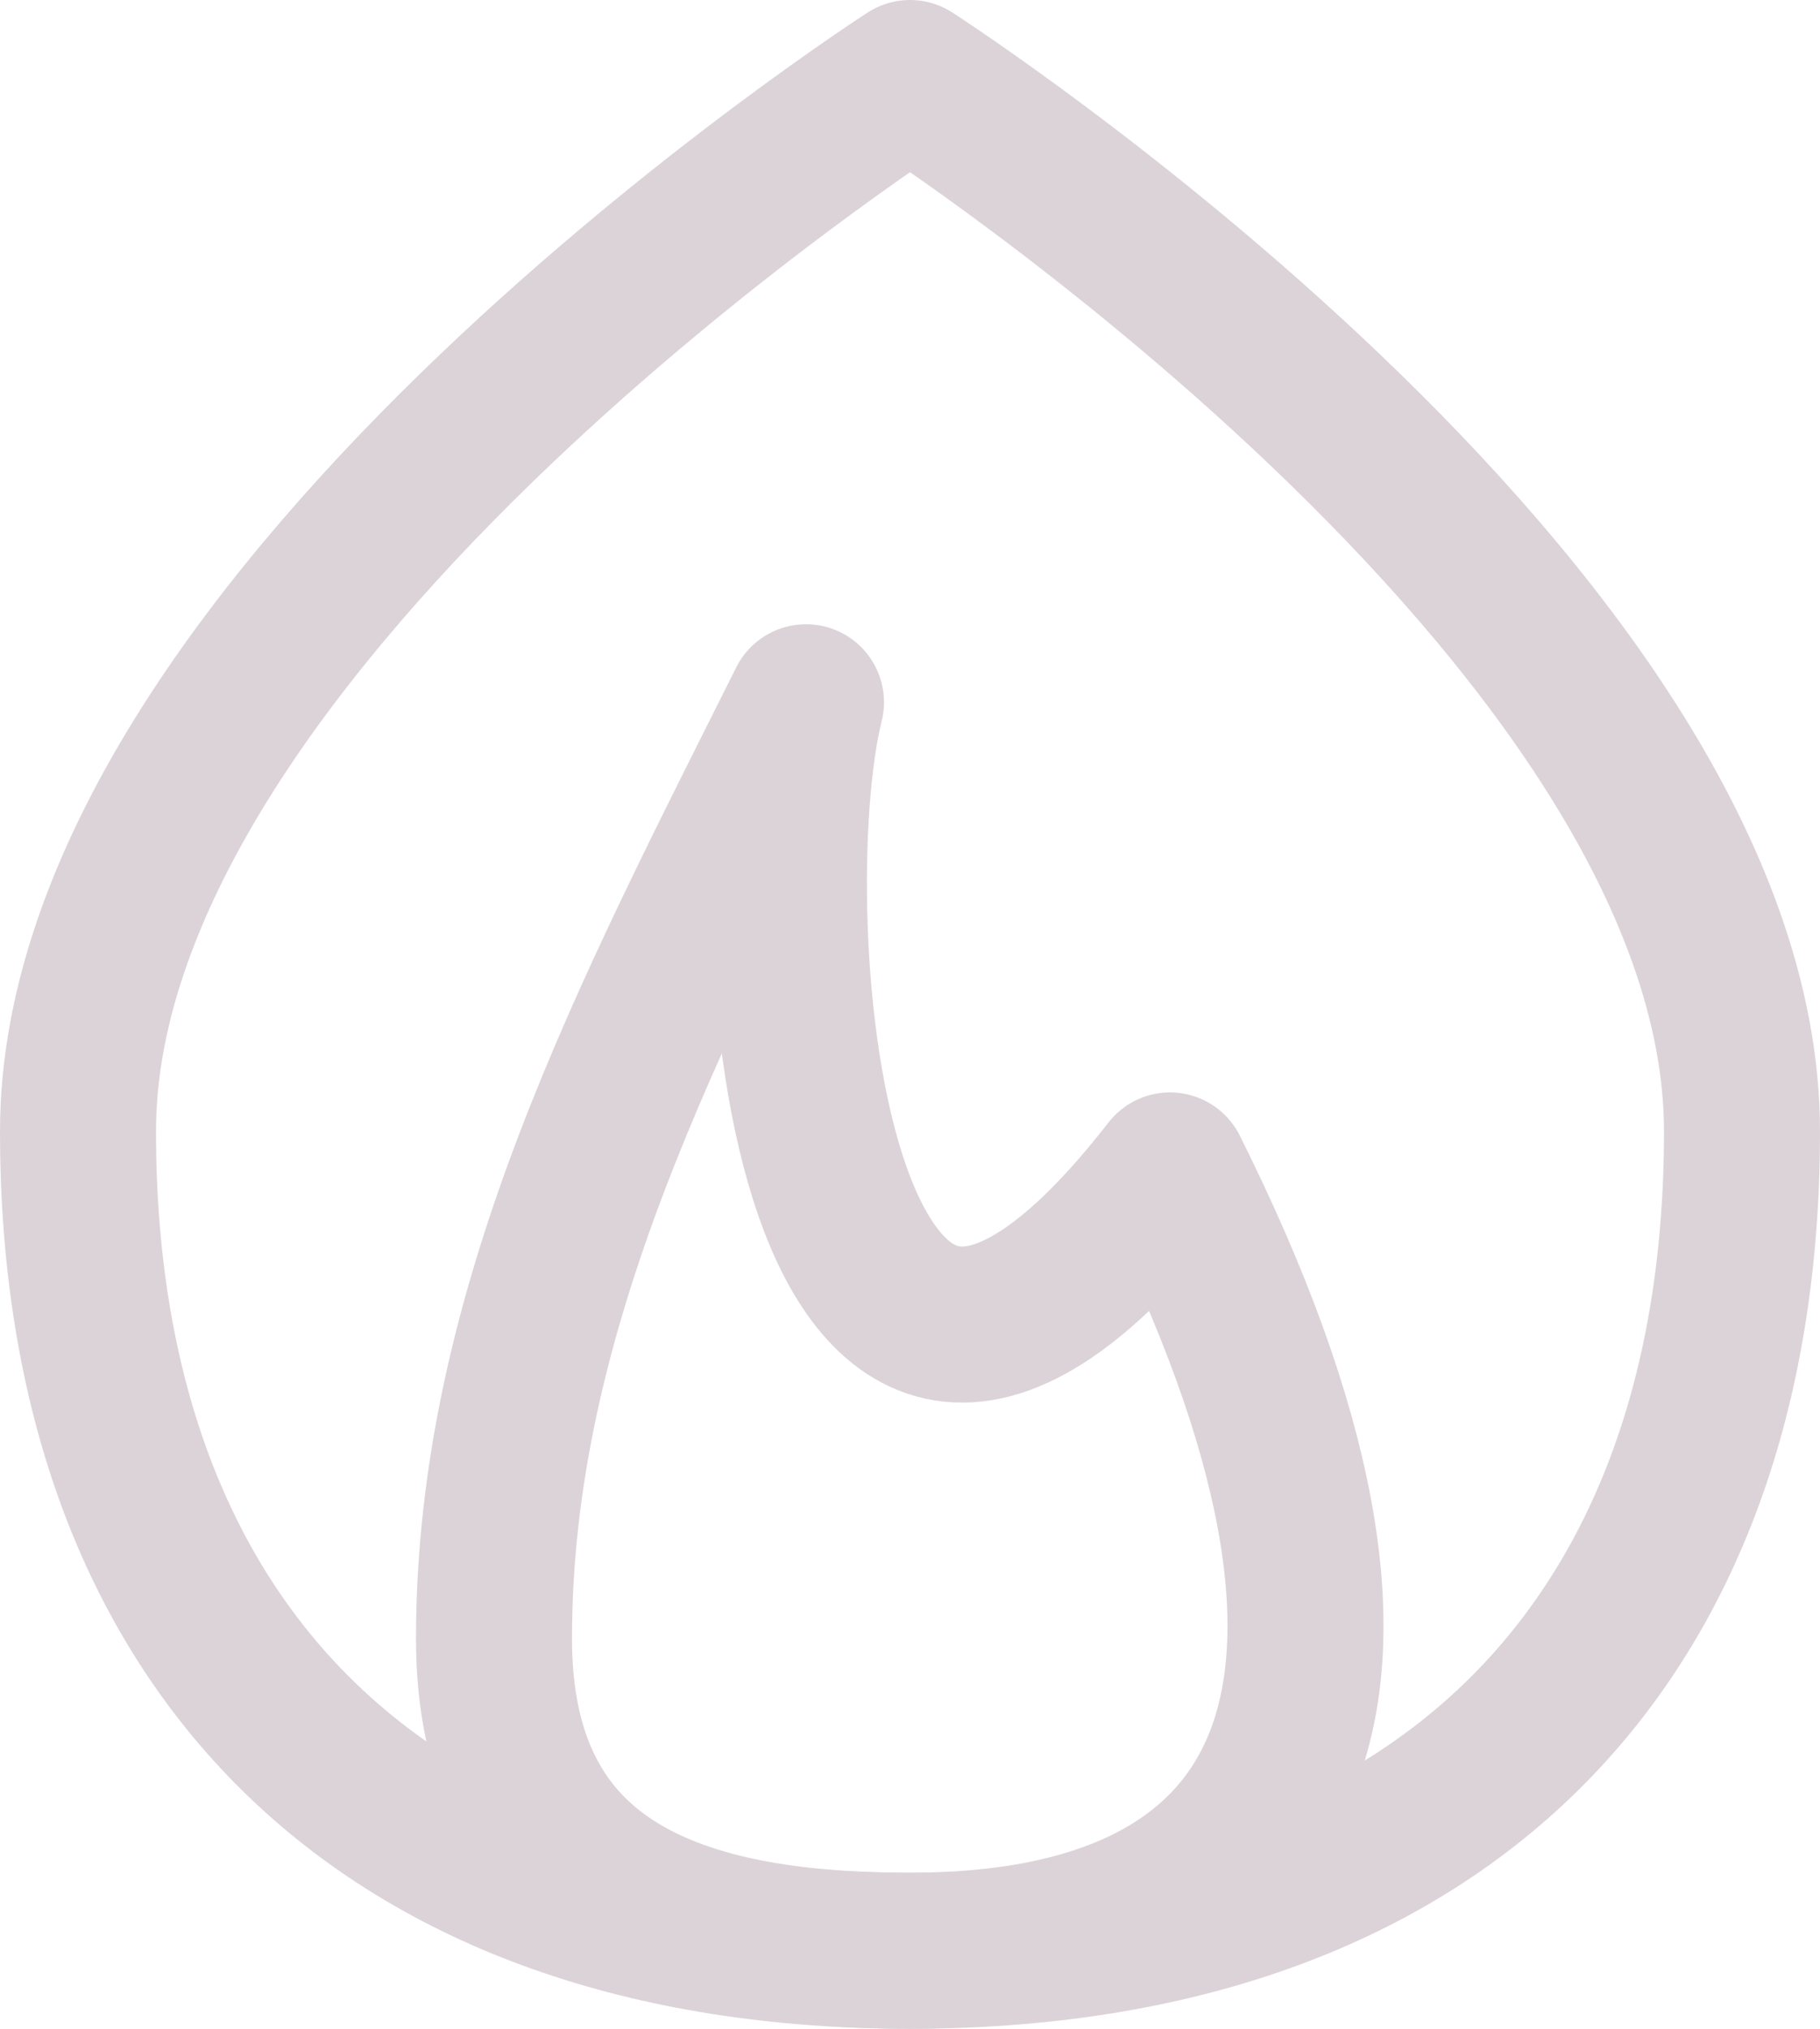 <svg xmlns="http://www.w3.org/2000/svg" width="17.5" height="19.5" viewBox="0 0 17.5 19.5">
  <g id="fire-flame" transform="translate(-3.25 -2.25)">
    <path id="Path_62" data-name="Path 62" d="M8,18c0,2.415,1.791,3,4,3,3.759,0,5-2.5,2.5-7.5C11,18,10.5,11,11,9,9.5,12,8,14.818,8,18Z" fill="none" stroke="#dcd3d8" stroke-linecap="round" stroke-linejoin="round" stroke-width="1.5"/>
    <path id="Path_63" data-name="Path 63" d="M12,21c5.049,0,8-2.9,8-7.875S12,3,12,3,4,8.154,4,13.125,6.951,21,12,21Z" fill="none" stroke="#dcd3d8" stroke-linecap="round" stroke-linejoin="round" stroke-width="1.5"/>
  </g>
</svg>
